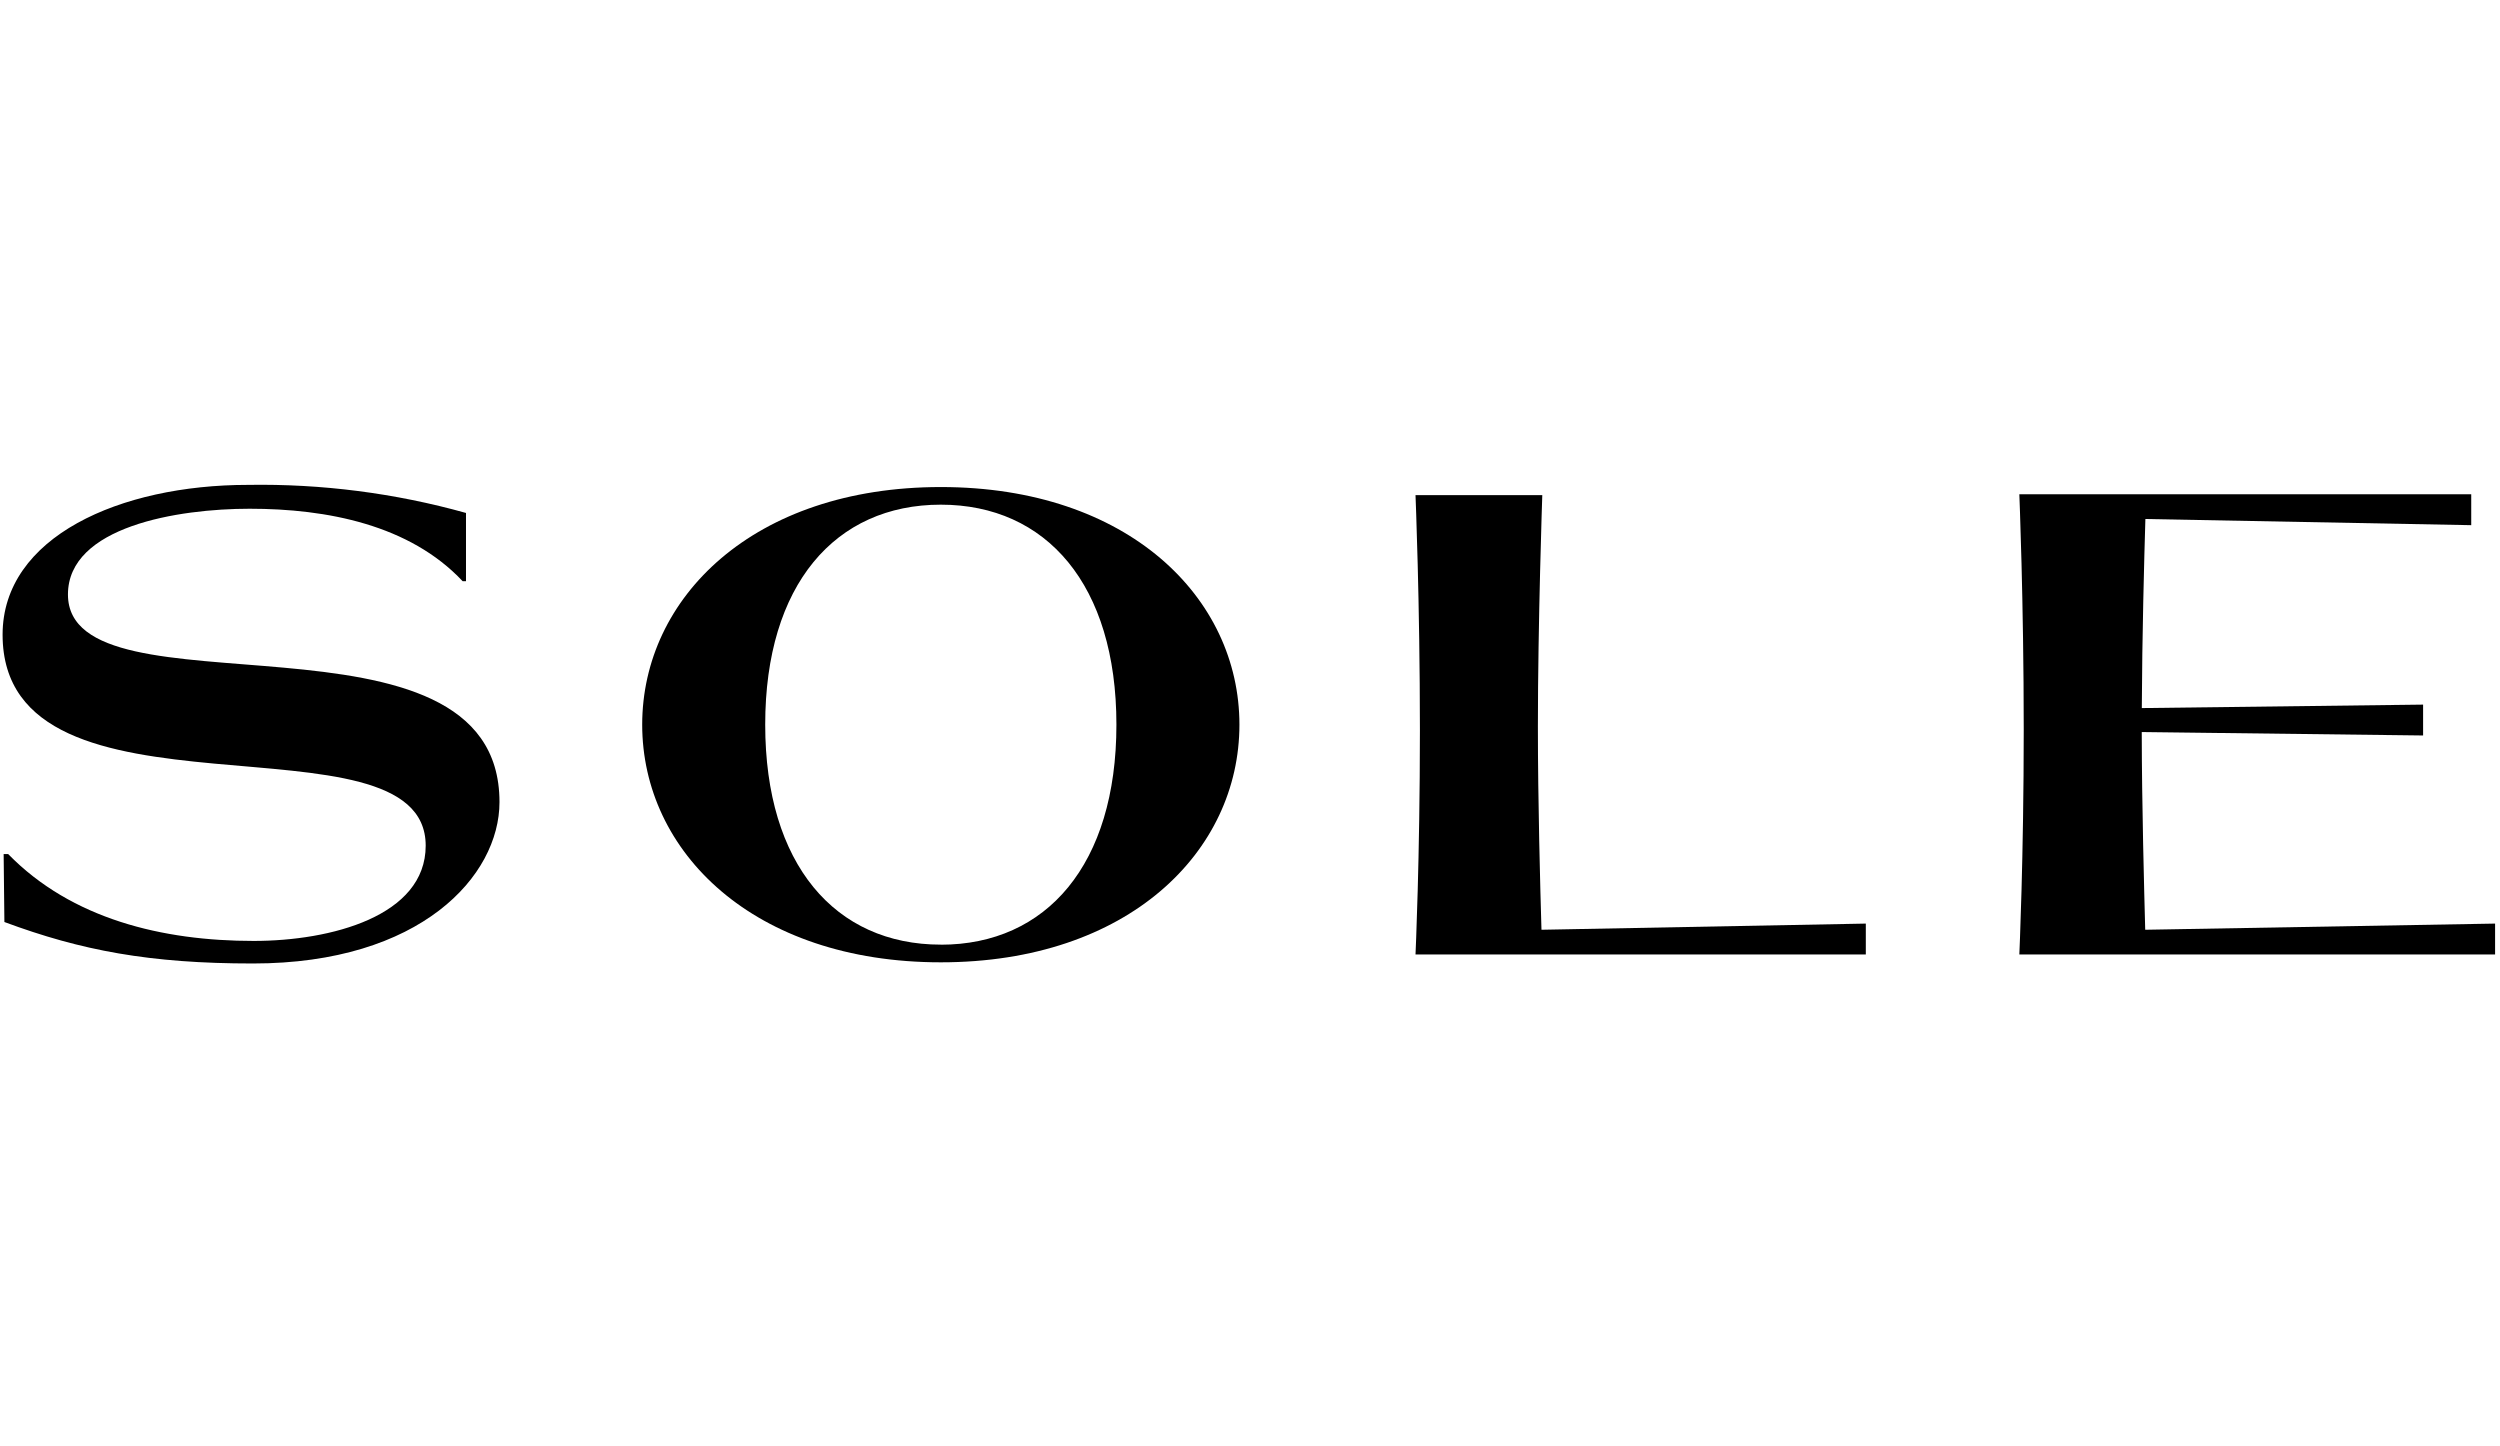 <?xml version="1.0" encoding="UTF-8"?>
<svg width="83px" height="48px" viewBox="0 0 83 48" version="1.1" xmlns="http://www.w3.org/2000/svg" xmlns:xlink="http://www.w3.org/1999/xlink">
    <!-- Generator: Sketch 47.1 (45422) - http://www.bohemiancoding.com/sketch -->
    <title>Icons/Logo Copy</title>
    <desc>Created with Sketch.</desc>
    <defs></defs>
    <g id="Symbols" stroke="none" stroke-width="1" fill="none" fill-rule="evenodd">
        <g id="Icons/Logo-Copy" fill-rule="nonzero" fill="#000000">
            <g id="Sole_logo" transform="translate(0, 16)">
                <path d="M2.256,3.737 C2.256,1.481 5.906,0.89 8.289,0.89 C10.859,0.89 13.602,1.424 15.36,3.296 L15.471,3.296 L15.471,1.03 C13.116,0.371 10.678,0.058 8.234,0.098 C3.984,0.098 0.086,1.824 0.086,5.071 C0.086,11.809 14.133,7.413 14.133,12.076 C14.133,14.416 10.985,15.239 8.423,15.239 C5.395,15.239 2.379,14.513 0.271,12.355 L0.121,12.355 L0.146,14.611 C2.695,15.557 4.968,15.988 8.398,15.988 C13.963,15.988 16.583,13.083 16.583,10.63 C16.585,3.68 2.256,7.975 2.256,3.737 Z" id="Shape"></path>
                <path d="M31.235,0.17 C25.015,0.17 21.321,3.842 21.321,8.059 C21.321,12.277 25.013,15.949 31.235,15.949 C37.456,15.949 41.149,12.277 41.149,8.059 C41.149,3.842 37.454,0.17 31.235,0.17 Z M31.235,15.362 C27.731,15.362 25.405,12.706 25.405,8.057 C25.405,3.409 27.731,0.755 31.235,0.755 C34.738,0.755 37.065,3.411 37.065,8.059 C37.065,12.708 34.741,15.364 31.235,15.364 L31.235,15.362 Z" id="Shape"></path>
                <path d="M51.058,8.123 C51.058,4.704 51.204,0.439 51.204,0.439 L46.995,0.439 C46.995,0.439 47.141,3.996 47.141,8.248 C47.141,12.501 46.995,15.688 46.995,15.688 L61.945,15.688 L61.945,14.663 L51.177,14.868 C51.136,13.502 51.058,10.622 51.058,8.123 Z" id="Shape"></path>
                <path d="M71.106,8.304 L80.447,8.418 L80.447,7.393 L71.108,7.508 C71.118,5.136 71.188,2.517 71.227,1.231 L82.045,1.436 L82.045,0.41 L67.042,0.41 C67.042,0.41 67.188,3.967 67.188,8.219 C67.188,12.472 67.042,15.688 67.042,15.688 L82.837,15.688 L82.837,14.663 L71.221,14.868 C71.186,13.543 71.11,10.765 71.106,8.304 Z" id="Shape"></path>
            </g>
        </g>
    </g>
</svg>